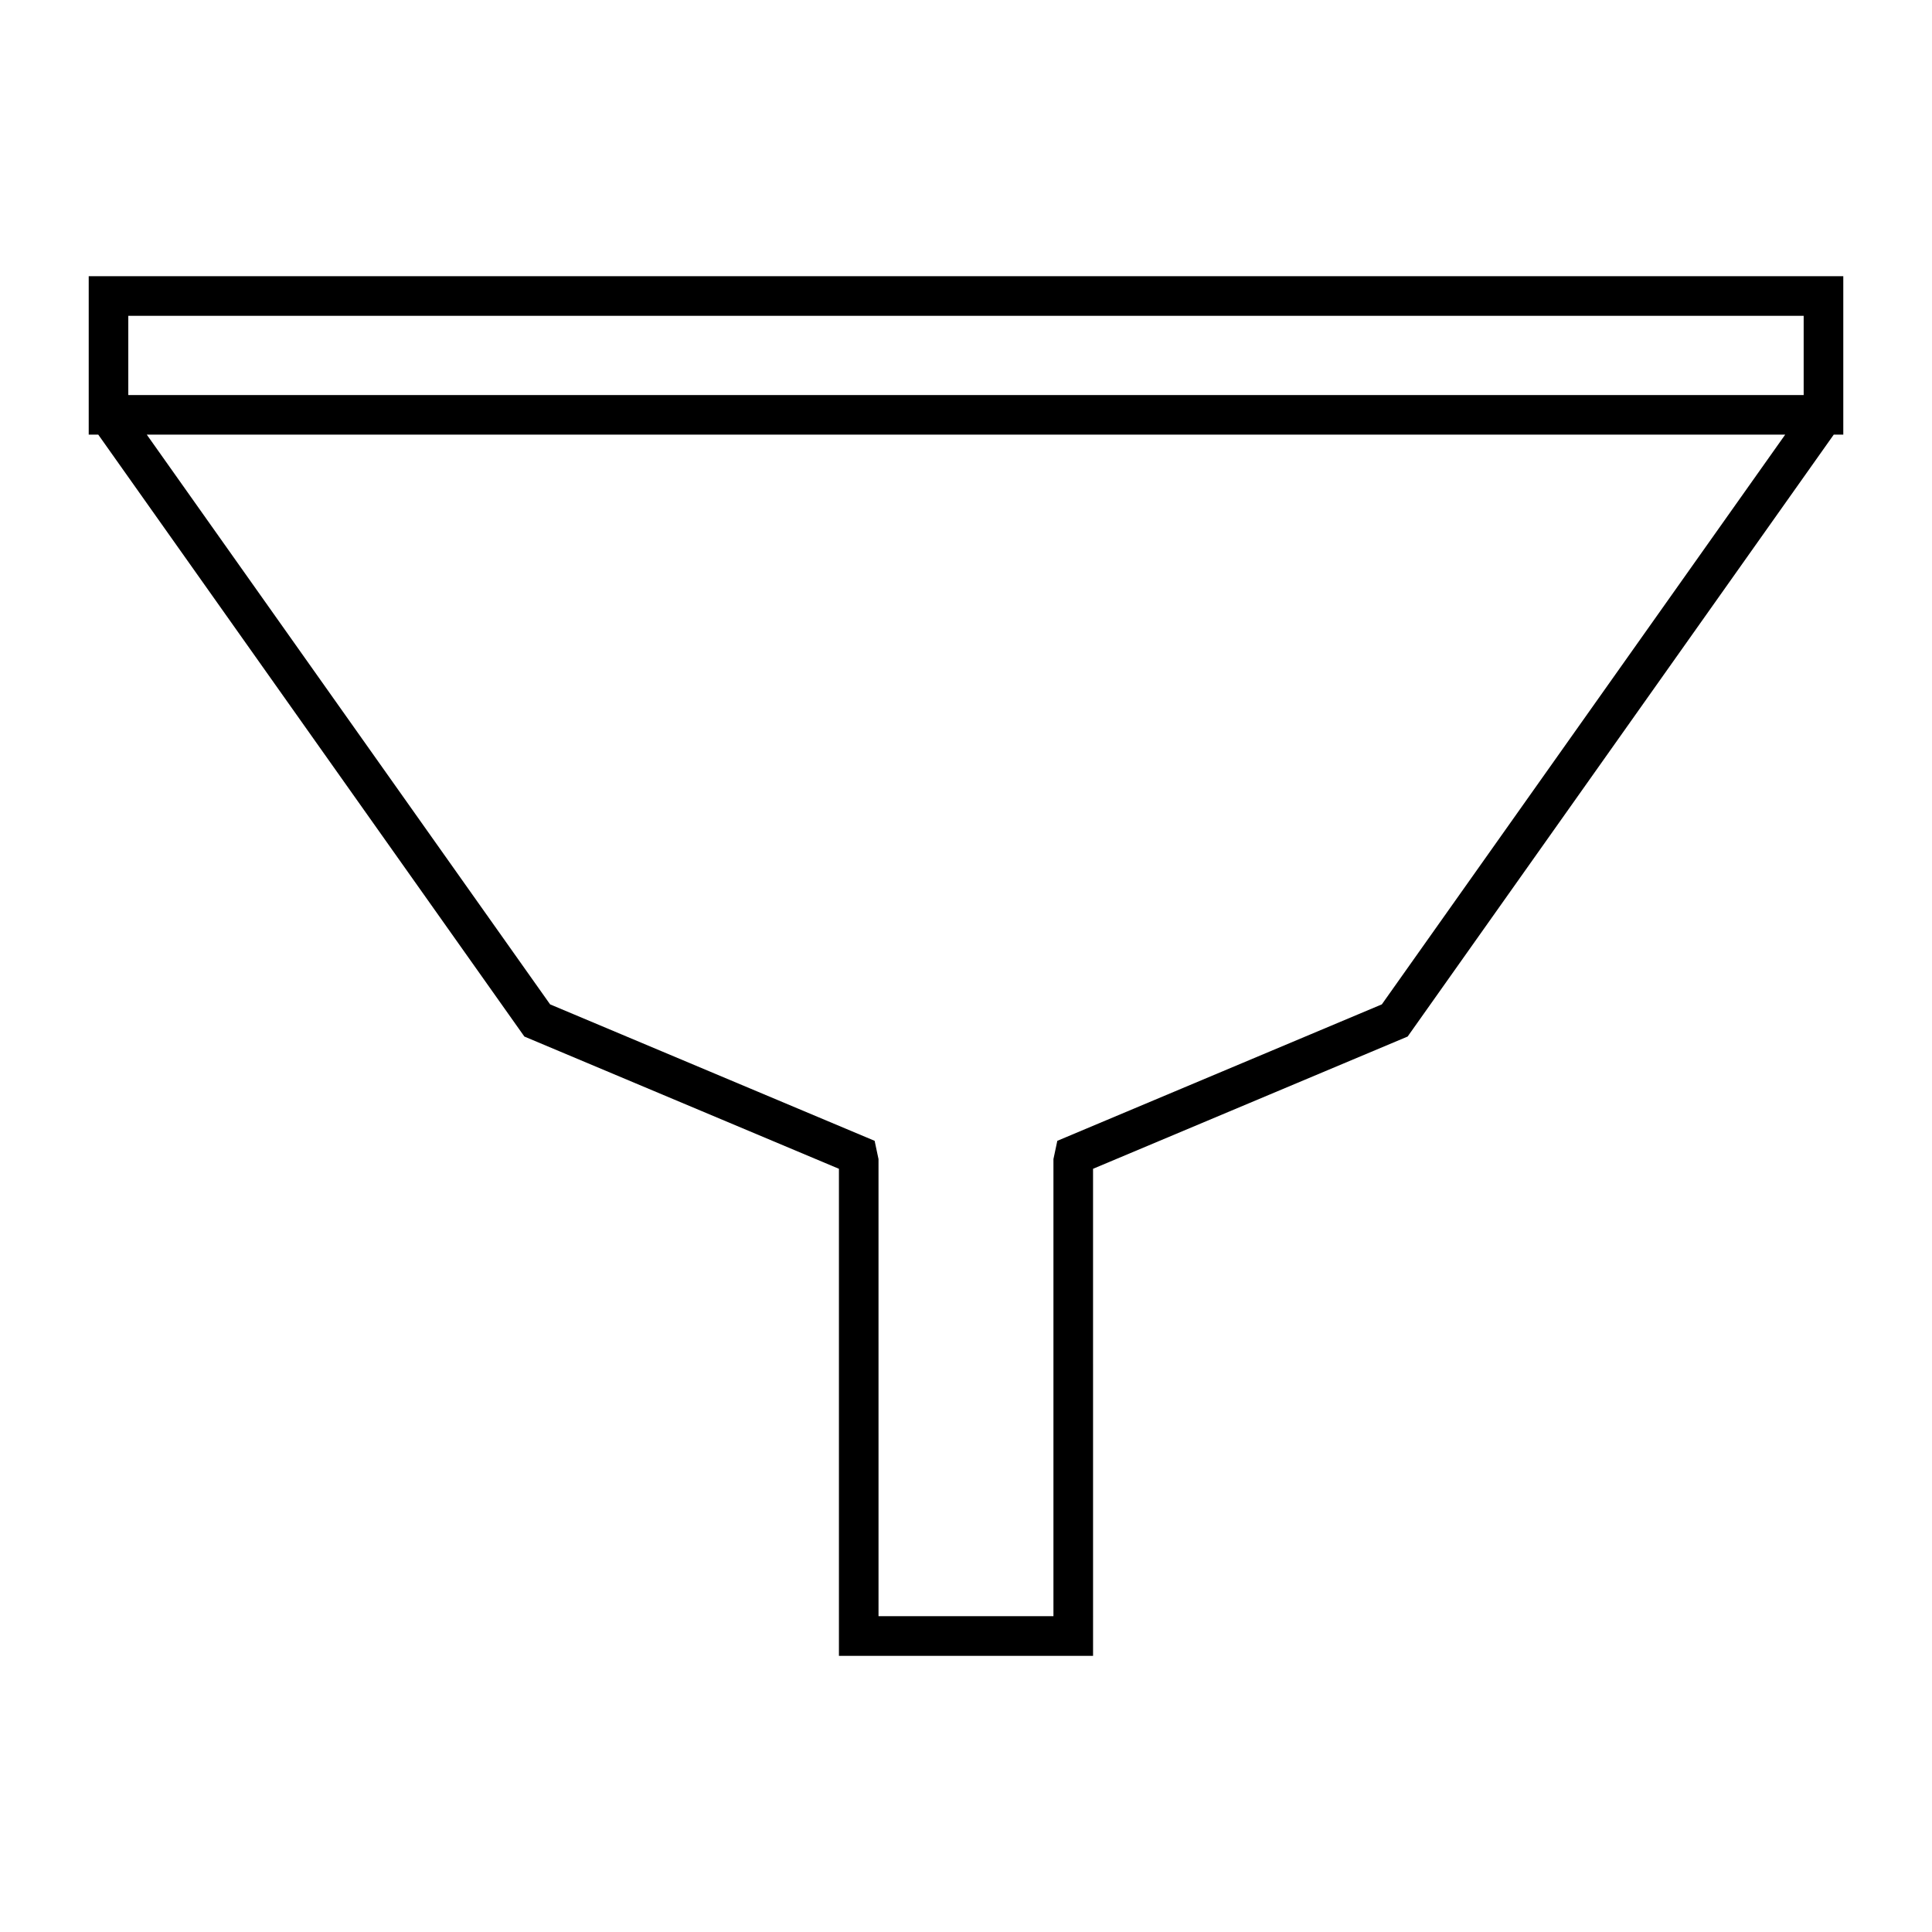 <?xml version="1.0" encoding="UTF-8"?>
<!-- Uploaded to: ICON Repo, www.svgrepo.com, Generator: ICON Repo Mixer Tools -->
<svg fill="#000000" width="800px" height="800px" version="1.1" viewBox="144 144 512 512" xmlns="http://www.w3.org/2000/svg">
 <path d="m627.24 217.2h-459.73v41.984h2.531l112.92 159.51 83.363 35.047v129.07h67.348l-0.004-129.07 83.371-35.047 112.92-159.51h2.531v-41.984l-5.25-0.004zm-117.04 192.97-86 36.16-1.027 4.84v121.14h-46.355l-0.004-121.14-1.027-4.84-86-36.16-106.89-150.99h434.2zm111.79-161.48h-443.99v-20.992h443.99z"/>
</svg>